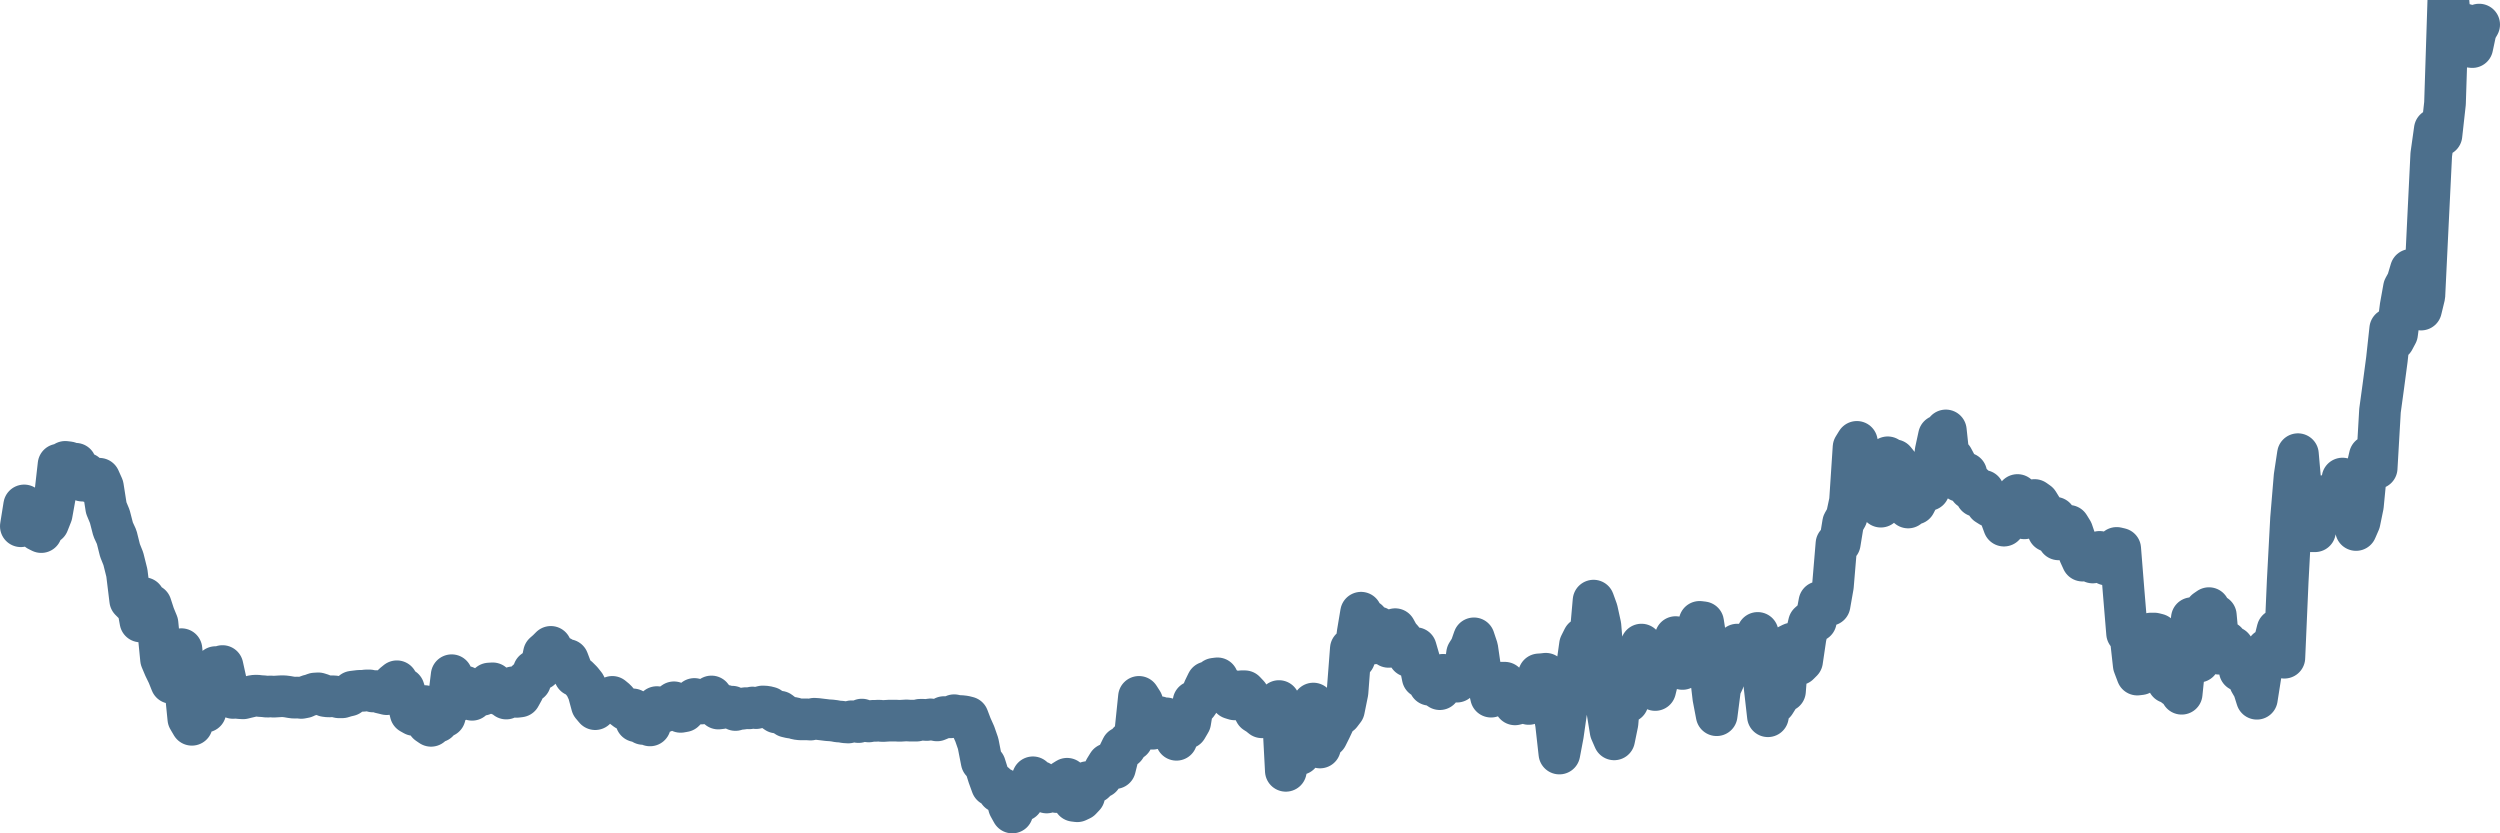 <svg width="120px" height="40px" viewBox="0 0 120 40" xmlns="http://www.w3.org/2000/svg"><path stroke="#4C6F8C" stroke-width="2" fill="none" stroke-linecap="round" stroke-linejoin="round" d="M1.00,25.26 L1.16,24.26 L1.33,24.55 L1.49,24.83 L1.66,24.98 L1.82,25.46 L1.98,25.54 L2.15,24.92 L2.31,25.12 L2.48,24.69 L2.64,23.80 L2.81,22.30 L2.97,22.56 L3.13,22.17 L3.30,22.19 L3.46,22.40 L3.63,22.26 L3.79,22.61 L3.95,23.07 L4.12,22.73 L4.28,23.12 L4.45,23.14 L4.61,23.21 L4.77,22.98 L4.94,23.36 L5.10,24.38 L5.27,24.79 L5.43,25.41 L5.60,25.78 L5.76,26.42 L5.92,26.82 L6.09,27.50 L6.25,28.81 L6.42,28.98 L6.58,28.95 L6.74,29.83 L6.91,28.71 L7.07,29.00 L7.24,29.04 L7.40,29.53 L7.56,29.92 L7.73,31.65 L7.89,32.03 L8.06,32.38 L8.22,32.78 L8.39,32.64 L8.55,31.99 L8.71,31.16 L8.88,32.90 L9.04,34.50 L9.21,34.79 L9.37,33.54 L9.53,33.18 L9.70,33.36 L9.86,34.16 L10.03,33.61 L10.19,32.85 L10.35,32.02 L10.52,32.19 L10.68,31.97 L10.85,32.74 L11.01,33.27 L11.18,33.50 L11.34,33.49 L11.50,33.51 L11.67,33.52 L11.83,33.48 L12.00,33.44 L12.16,33.40 L12.32,33.39 L12.49,33.41 L12.65,33.42 L12.82,33.44 L12.98,33.43 L13.14,33.44 L13.31,33.43 L13.47,33.42 L13.64,33.42 L13.80,33.44 L13.97,33.47 L14.13,33.49 L14.29,33.48 L14.46,33.50 L14.62,33.47 L14.79,33.39 L14.95,33.35 L15.11,33.29 L15.28,33.28 L15.44,33.33 L15.61,33.41 L15.77,33.43 L15.93,33.42 L16.10,33.43 L16.26,33.47 L16.43,33.47 L16.59,33.42 L16.76,33.38 L16.92,33.20 L17.08,33.18 L17.25,33.16 L17.41,33.16 L17.58,33.14 L17.74,33.14 L17.90,33.19 L18.07,33.17 L18.23,33.24 L18.40,33.28 L18.56,33.32 L18.72,33.21 L18.89,32.83 L19.05,32.70 L19.22,33.11 L19.38,33.06 L19.55,33.59 L19.71,34.23 L19.87,34.32 L20.04,33.89 L20.20,33.98 L20.37,33.89 L20.53,34.73 L20.69,34.84 L20.86,34.59 L21.02,34.64 L21.19,34.26 L21.35,34.39 L21.51,33.80 L21.68,32.41 L21.84,33.06 L22.01,33.62 L22.17,33.40 L22.34,32.96 L22.50,33.09 L22.66,33.59 L22.83,33.36 L22.99,33.35 L23.16,33.35 L23.32,33.16 L23.48,32.81 L23.65,32.80 L23.81,33.07 L23.98,33.35 L24.14,33.40 L24.30,33.53 L24.47,33.25 L24.63,32.99 L24.80,33.45 L24.96,33.43 L25.13,33.12 L25.29,32.67 L25.45,32.72 L25.62,32.20 L25.78,32.09 L25.95,32.12 L26.11,31.36 L26.27,31.22 L26.44,31.05 L26.60,31.41 L26.77,31.58 L26.93,31.54 L27.09,31.73 L27.26,31.68 L27.42,32.10 L27.59,32.43 L27.75,32.51 L27.92,32.68 L28.08,32.88 L28.24,33.22 L28.41,33.85 L28.57,34.04 L28.74,33.79 L28.90,33.71 L29.06,33.66 L29.23,33.70 L29.39,33.45 L29.56,33.59 L29.72,33.78 L29.88,33.94 L30.05,34.07 L30.21,34.04 L30.38,34.05 L30.54,34.62 L30.71,34.52 L30.87,34.75 L31.03,34.74 L31.20,34.82 L31.36,34.34 L31.53,33.94 L31.69,34.18 L31.85,34.17 L32.02,34.03 L32.18,33.83 L32.35,33.71 L32.51,33.93 L32.67,34.17 L32.84,34.14 L33.00,33.98 L33.17,33.76 L33.33,33.55 L33.50,33.65 L33.66,33.77 L33.82,33.64 L33.99,33.57 L34.15,33.43 L34.32,33.66 L34.48,34.01 L34.64,33.99 L34.81,33.87 L34.97,33.92 L35.14,33.92 L35.30,34.08 L35.46,34.03 L35.63,34.02 L35.79,33.99 L35.96,34.00 L36.12,33.96 L36.29,33.99 L36.45,33.95 L36.61,33.91 L36.78,33.92 L36.94,33.96 L37.11,34.09 L37.27,34.20 L37.43,34.16 L37.60,34.29 L37.76,34.40 L37.93,34.44 L38.09,34.46 L38.25,34.51 L38.42,34.53 L38.58,34.53 L38.75,34.53 L38.91,34.54 L39.08,34.50 L39.24,34.51 L39.40,34.53 L39.57,34.55 L39.73,34.57 L39.90,34.58 L40.06,34.60 L40.22,34.63 L40.39,34.64 L40.55,34.67 L40.72,34.68 L40.88,34.62 L41.04,34.63 L41.21,34.66 L41.37,34.54 L41.54,34.61 L41.70,34.63 L41.87,34.60 L42.03,34.60 L42.19,34.59 L42.36,34.61 L42.52,34.60 L42.69,34.59 L42.85,34.59 L43.01,34.59 L43.18,34.60 L43.34,34.59 L43.51,34.58 L43.67,34.59 L43.83,34.59 L44.00,34.59 L44.16,34.55 L44.33,34.55 L44.49,34.56 L44.66,34.53 L44.82,34.55 L44.98,34.58 L45.15,34.51 L45.31,34.42 L45.48,34.43 L45.64,34.43 L45.80,34.33 L45.97,34.37 L46.13,34.37 L46.30,34.39 L46.46,34.43 L46.62,34.85 L46.79,35.23 L46.95,35.69 L47.12,36.56 L47.28,36.72 L47.45,37.26 L47.61,37.70 L47.77,37.62 L47.94,38.01 L48.10,37.85 L48.27,38.13 L48.43,38.71 L48.59,39.00 L48.76,38.44 L48.92,38.23 L49.09,38.42 L49.25,38.01 L49.41,37.71 L49.58,37.31 L49.74,37.57 L49.91,37.52 L50.07,37.97 L50.24,38.04 L50.40,37.81 L50.56,37.85 L50.73,38.02 L50.89,38.01 L51.06,37.48 L51.22,37.38 L51.38,37.71 L51.55,38.44 L51.71,38.46 L51.88,38.38 L52.04,38.21 L52.20,37.54 L52.37,37.60 L52.53,37.55 L52.70,37.38 L52.86,37.30 L53.03,36.93 L53.19,36.67 L53.35,36.79 L53.52,36.87 L53.68,36.23 L53.85,35.88 L54.01,35.87 L54.17,35.62 L54.34,35.51 L54.50,35.09 L54.67,33.45 L54.83,33.70 L54.99,34.22 L55.16,34.89 L55.32,34.98 L55.49,34.69 L55.65,34.42 L55.82,34.59 L55.98,34.48 L56.14,34.67 L56.31,34.63 L56.47,35.51 L56.64,34.86 L56.80,34.62 L56.96,34.95 L57.13,34.66 L57.29,33.68 L57.46,33.79 L57.62,33.56 L57.78,33.10 L57.95,32.75 L58.11,32.73 L58.28,32.58 L58.44,32.56 L58.61,33.17 L58.77,33.13 L58.93,33.07 L59.10,33.52 L59.26,33.57 L59.43,33.41 L59.59,33.18 L59.75,33.18 L59.92,33.36 L60.08,33.88 L60.25,34.20 L60.41,34.30 L60.57,34.43 L60.74,34.34 L60.90,34.00 L61.07,34.07 L61.23,34.13 L61.39,33.65 L61.56,33.98 L61.72,37.00 L61.89,36.22 L62.05,35.94 L62.22,35.97 L62.38,36.20 L62.54,35.78 L62.71,34.98 L62.87,34.26 L63.04,33.77 L63.20,35.15 L63.36,35.88 L63.53,35.20 L63.69,35.35 L63.86,35.01 L64.02,34.67 L64.18,34.21 L64.35,34.28 L64.51,34.07 L64.68,33.23 L64.84,31.14 L65.01,31.60 L65.17,30.37 L65.33,29.41 L65.50,30.32 L65.66,29.78 L65.83,30.90 L65.99,30.30 L66.15,30.11 L66.32,30.91 L66.48,30.83 L66.65,31.05 L66.81,31.04 L66.97,30.20 L67.14,30.51 L67.30,30.69 L67.47,31.23 L67.63,31.50 L67.80,31.32 L67.96,31.11 L68.12,31.66 L68.29,32.51 L68.45,32.39 L68.62,32.87 L68.78,32.63 L68.94,32.96 L69.11,33.08 L69.27,32.39 L69.44,32.50 L69.60,32.39 L69.76,32.47 L69.93,32.72 L70.09,32.49 L70.26,32.51 L70.42,31.37 L70.59,31.10 L70.75,30.64 L70.91,31.12 L71.08,32.29 L71.24,32.42 L71.41,32.74 L71.57,33.44 L71.73,33.37 L71.90,33.10 L72.06,32.77 L72.23,32.77 L72.39,33.03 L72.55,33.35 L72.72,33.81 L72.88,33.77 L73.05,33.24 L73.21,33.68 L73.38,33.79 L73.54,33.27 L73.70,32.77 L73.87,32.37 L74.03,32.36 L74.20,32.34 L74.36,33.33 L74.52,33.83 L74.69,34.74 L74.85,36.17 L75.02,35.27 L75.18,34.15 L75.34,33.34 L75.51,33.39 L75.67,32.16 L75.84,30.95 L76.00,30.63 L76.17,30.62 L76.33,30.64 L76.49,28.83 L76.66,29.30 L76.82,30.03 L76.99,32.06 L77.15,34.12 L77.31,35.10 L77.48,35.49 L77.64,34.71 L77.81,32.72 L77.97,33.13 L78.13,33.69 L78.30,32.92 L78.46,31.42 L78.63,31.47 L78.79,30.94 L78.96,32.21 L79.12,32.36 L79.28,32.13 L79.45,33.12 L79.61,32.47 L79.78,31.83 L79.94,31.40 L80.10,31.33 L80.27,31.11 L80.43,30.58 L80.60,30.95 L80.76,32.11 L80.92,31.55 L81.09,31.58 L81.25,31.17 L81.42,30.99 L81.58,29.85 L81.75,29.87 L81.91,30.90 L82.07,32.04 L82.24,33.49 L82.40,34.33 L82.57,33.01 L82.73,32.67 L82.89,31.95 L83.06,31.84 L83.22,31.10 L83.39,30.94 L83.55,31.43 L83.71,31.84 L83.88,31.92 L84.04,31.36 L84.21,30.72 L84.37,30.38 L84.54,31.20 L84.70,32.97 L84.86,34.38 L85.03,33.36 L85.19,33.74 L85.36,33.47 L85.52,32.61 L85.68,33.17 L85.85,30.97 L86.01,30.89 L86.18,31.32 L86.34,31.89 L86.50,31.73 L86.67,30.58 L86.83,29.91 L87.00,29.76 L87.16,29.81 L87.33,28.90 L87.49,28.89 L87.65,28.73 L87.82,29.04 L87.98,28.13 L88.15,26.10 L88.31,26.08 L88.47,25.10 L88.64,24.80 L88.80,24.05 L88.97,21.47 L89.13,21.21 L89.29,21.98 L89.46,22.82 L89.62,23.23 L89.79,23.18 L89.95,23.26 L90.12,23.68 L90.28,24.32 L90.44,22.79 L90.61,21.95 L90.77,22.57 L90.94,22.09 L91.10,22.29 L91.26,22.91 L91.43,23.73 L91.59,24.36 L91.76,24.16 L91.92,24.18 L92.08,23.87 L92.25,23.17 L92.41,23.25 L92.58,23.52 L92.74,23.21 L92.91,21.66 L93.07,20.92 L93.23,21.56 L93.40,20.66 L93.56,22.15 L93.73,21.99 L93.89,22.29 L94.05,23.09 L94.22,22.89 L94.38,22.72 L94.55,23.46 L94.71,23.27 L94.87,23.81 L95.04,23.83 L95.20,23.56 L95.37,24.21 L95.53,24.31 L95.70,24.24 L95.86,24.16 L96.02,24.77 L96.19,25.23 L96.35,25.06 L96.52,24.47 L96.68,24.01 L96.84,23.76 L97.01,24.36 L97.17,24.88 L97.34,24.56 L97.50,24.29 L97.66,24.00 L97.83,24.12 L97.99,24.38 L98.16,25.09 L98.32,25.49 L98.49,25.57 L98.65,24.85 L98.81,25.89 L98.98,25.72 L99.14,25.41 L99.31,25.24 L99.47,25.50 L99.63,25.97 L99.80,26.56 L99.96,26.91 L100.13,26.86 L100.29,26.65 L100.45,27.00 L100.62,26.66 L100.78,26.49 L100.95,26.93 L101.11,27.10 L101.28,26.94 L101.44,26.78 L101.60,26.30 L101.77,26.34 L101.93,28.35 L102.10,30.40 L102.26,30.49 L102.42,31.93 L102.59,32.38 L102.75,32.36 L102.92,31.88 L103.08,31.50 L103.24,30.41 L103.41,30.41 L103.57,30.45 L103.74,30.93 L103.90,31.71 L104.07,32.76 L104.23,32.44 L104.39,32.95 L104.56,32.75 L104.72,33.30 L104.89,31.64 L105.05,30.90 L105.21,29.67 L105.38,30.14 L105.54,31.76 L105.71,30.53 L105.87,29.30 L106.03,29.19 L106.20,29.77 L106.36,29.54 L106.53,31.38 L106.69,30.93 L106.86,30.81 L107.02,31.05 L107.18,31.07 L107.35,31.31 L107.51,32.19 L107.68,31.79 L107.84,31.75 L108.00,32.74 L108.17,33.03 L108.33,33.54 L108.50,32.46 L108.66,31.48 L108.82,31.17 L108.99,31.59 L109.15,30.91 L109.32,30.23 L109.48,31.04 L109.65,31.57 L109.81,27.89 L109.97,24.89 L110.14,22.86 L110.30,21.80 L110.47,23.73 L110.63,25.07 L110.79,24.96 L110.96,25.50 L111.12,25.50 L111.29,24.75 L111.45,24.09 L111.61,23.80 L111.78,23.97 L111.94,23.93 L112.11,23.81 L112.27,24.07 L112.44,22.97 L112.60,23.71 L112.76,24.33 L112.93,24.36 L113.09,25.44 L113.26,25.05 L113.42,24.27 L113.58,22.62 L113.75,21.89 L113.91,21.78 L114.08,22.47 L114.24,19.71 L114.40,18.54 L114.57,17.26 L114.73,15.79 L114.90,16.32 L115.06,16.02 L115.23,14.70 L115.39,13.81 L115.55,13.52 L115.72,12.95 L115.88,13.68 L116.05,14.50 L116.21,14.86 L116.37,14.20 L116.54,10.68 L116.70,7.42 L116.87,6.21 L117.03,6.33 L117.19,6.49 L117.36,4.96 L117.52,0 L117.69,1.90 L117.85,1.10 L118.02,1.15 L118.18,1.53 L118.34,1.18 L118.51,2.24 L118.67,2.26 L118.84,1.46 L119.00,1.18"></path></svg>